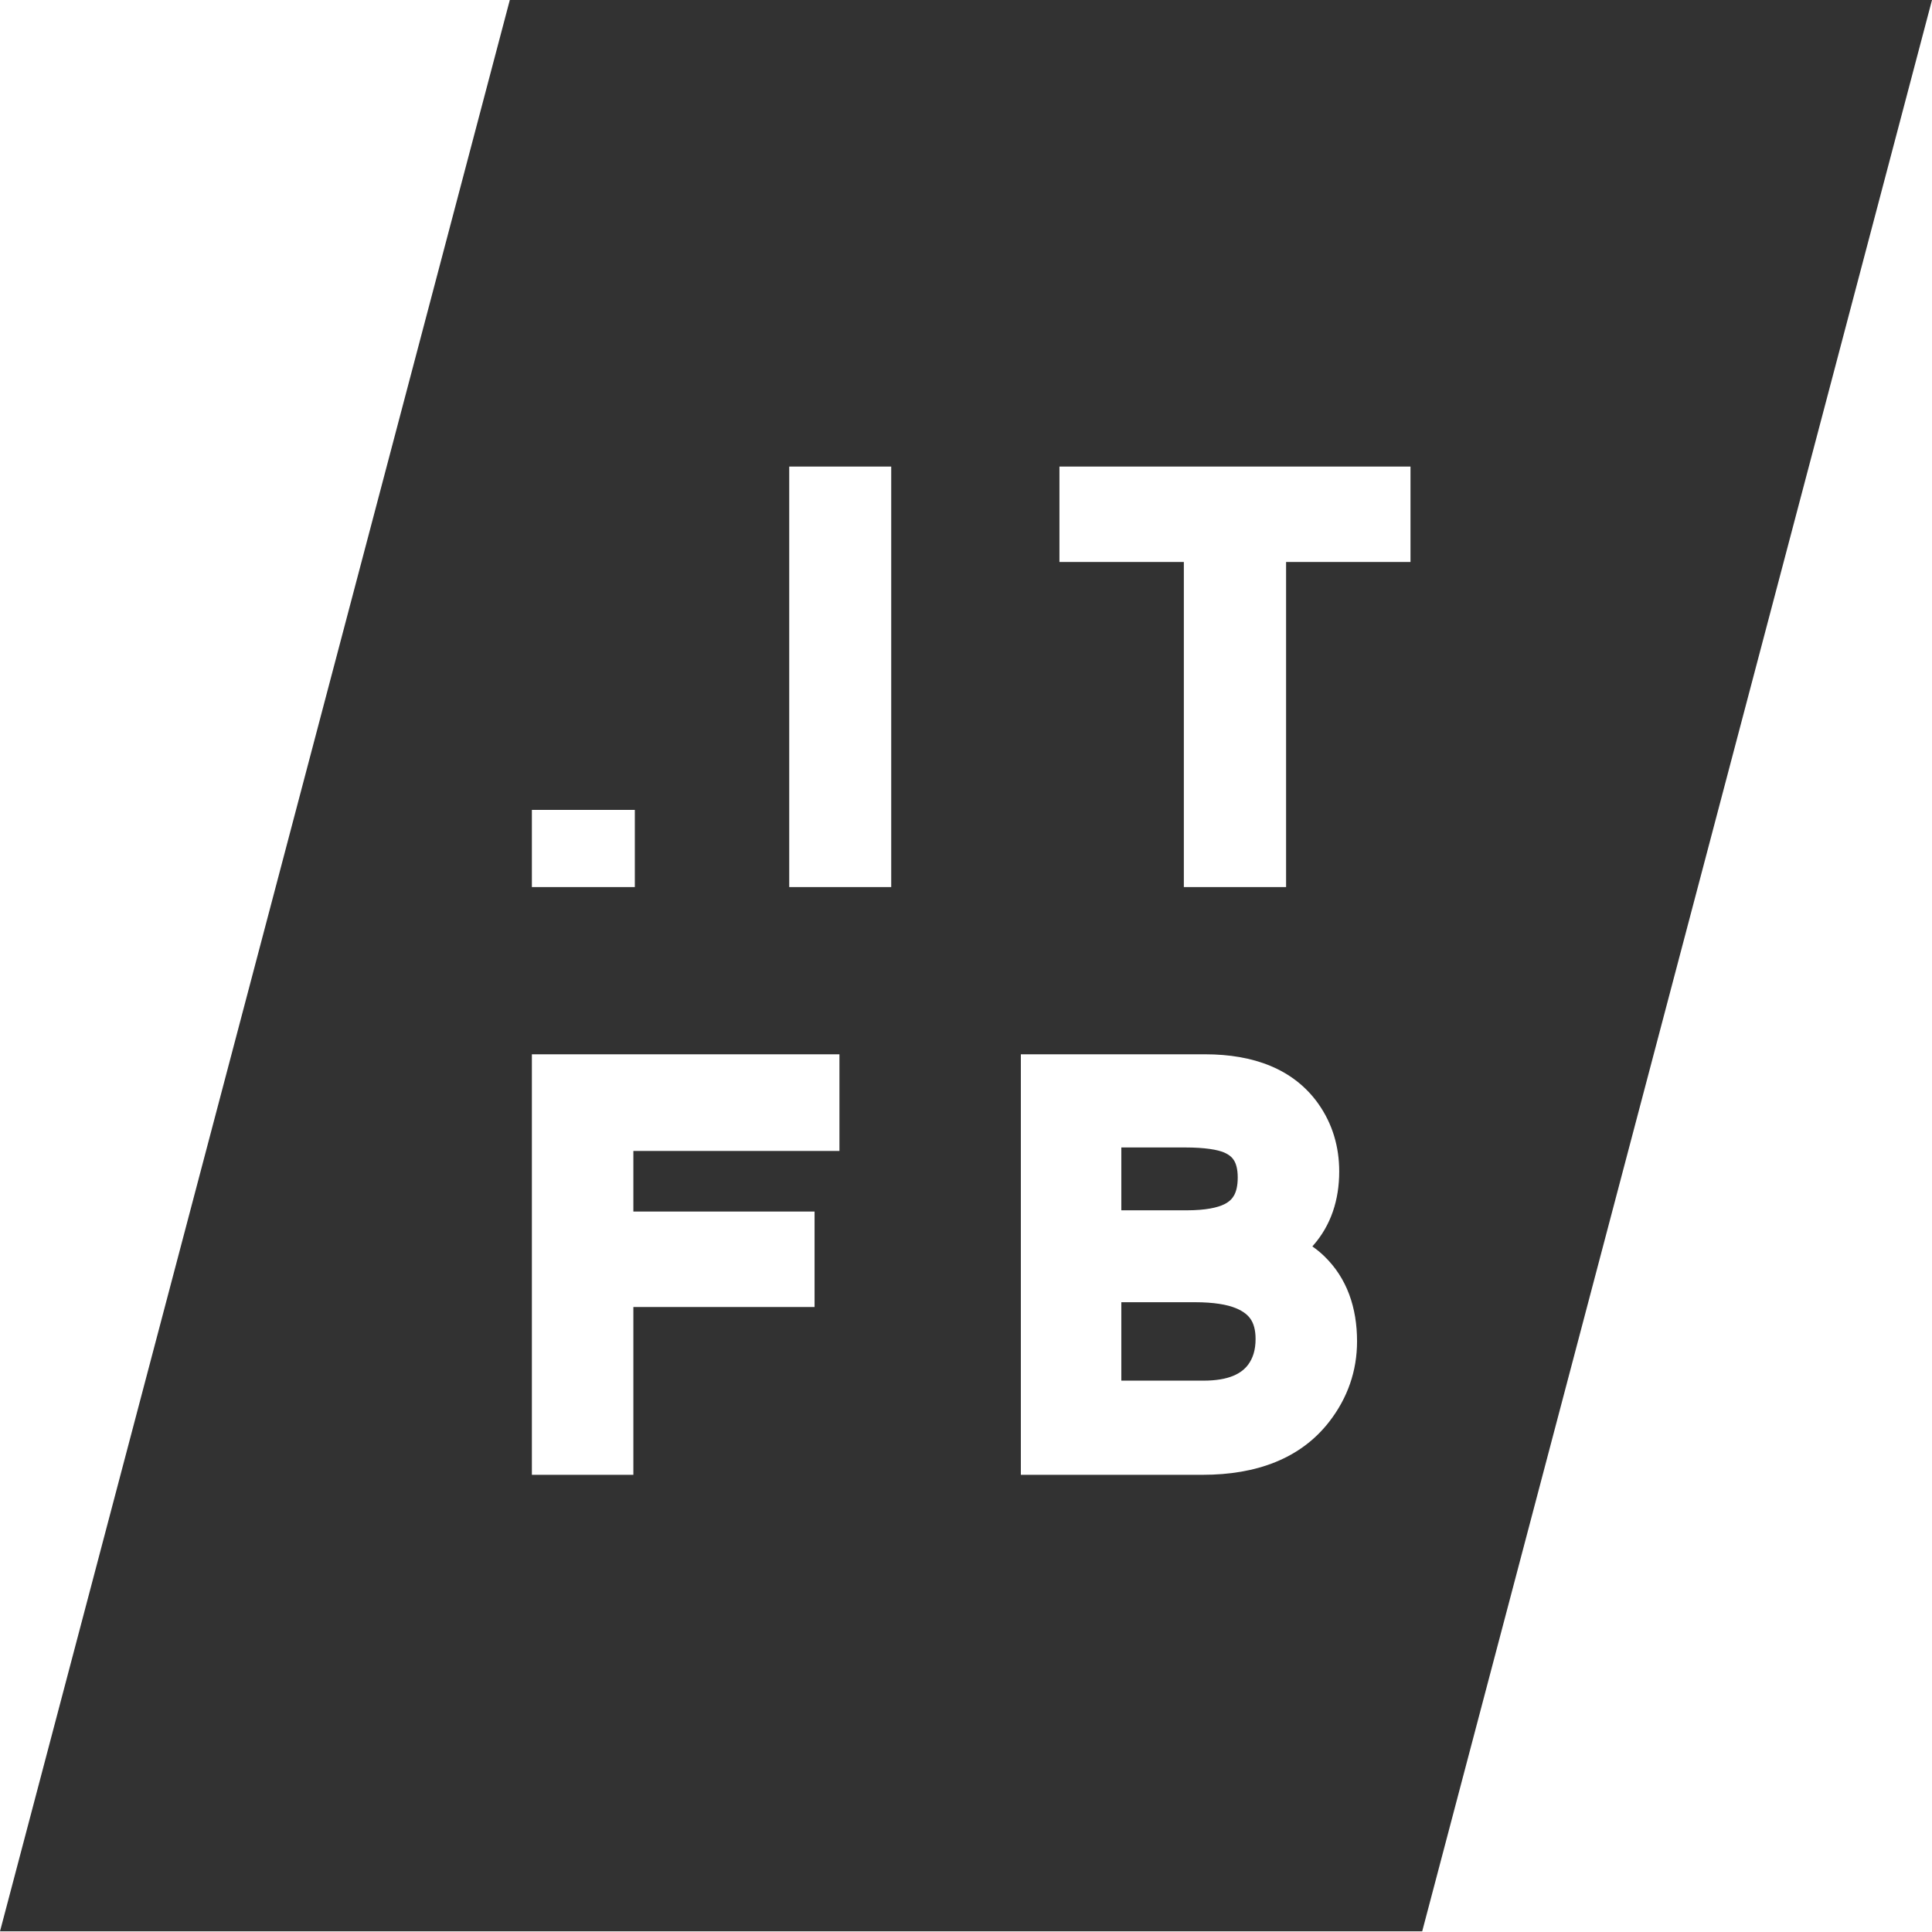 <?xml version="1.0" encoding="UTF-8"?> <svg xmlns="http://www.w3.org/2000/svg" width="164" height="164" viewBox="0 0 164 164" fill="none"> <path fill-rule="evenodd" clip-rule="evenodd" d="M43.276 0H164L120.724 163.945H0L43.276 0ZM75.652 75.3V39.605H66.994V75.3H75.652ZM53.888 75.3V68.749H45.149V75.3H53.888ZM119.731 47.704V39.605H89.932V47.704H100.492V75.3H109.171V47.704H119.731ZM71.257 97.701V89.495H45.149V125.191H53.764V110.945H69.145V102.845H53.764V97.701H71.257ZM112.415 106.635C112.109 106.339 111.769 106.062 111.402 105.802L111.451 105.746C112.983 104.017 113.681 101.854 113.681 99.441C113.681 97.333 113.105 95.394 111.917 93.707L111.914 93.701C109.814 90.736 106.397 89.495 102.301 89.495H86.656V125.191H102.088C106.645 125.191 110.406 123.822 112.84 120.675C114.394 118.667 115.195 116.373 115.195 113.858C115.195 111.007 114.344 108.505 112.419 106.639L112.415 106.635ZM106.581 113.666C106.581 114.621 106.342 115.304 105.959 115.829C105.407 116.577 104.348 117.198 102.152 117.198H95.185V110.54H101.427C103.054 110.54 104.171 110.746 104.89 111.039C105.573 111.316 105.953 111.656 106.176 111.996C106.403 112.341 106.581 112.857 106.581 113.666ZM103.927 102.223C103.365 102.504 102.36 102.739 100.723 102.739H95.185V97.403H100.574C102.326 97.403 103.367 97.601 103.899 97.826C104.362 98.024 104.606 98.262 104.756 98.511C104.918 98.78 105.066 99.221 105.066 99.954C105.066 100.695 104.924 101.168 104.754 101.473C104.595 101.759 104.351 102.011 103.927 102.223Z" fill="#323232"></path> </svg> 